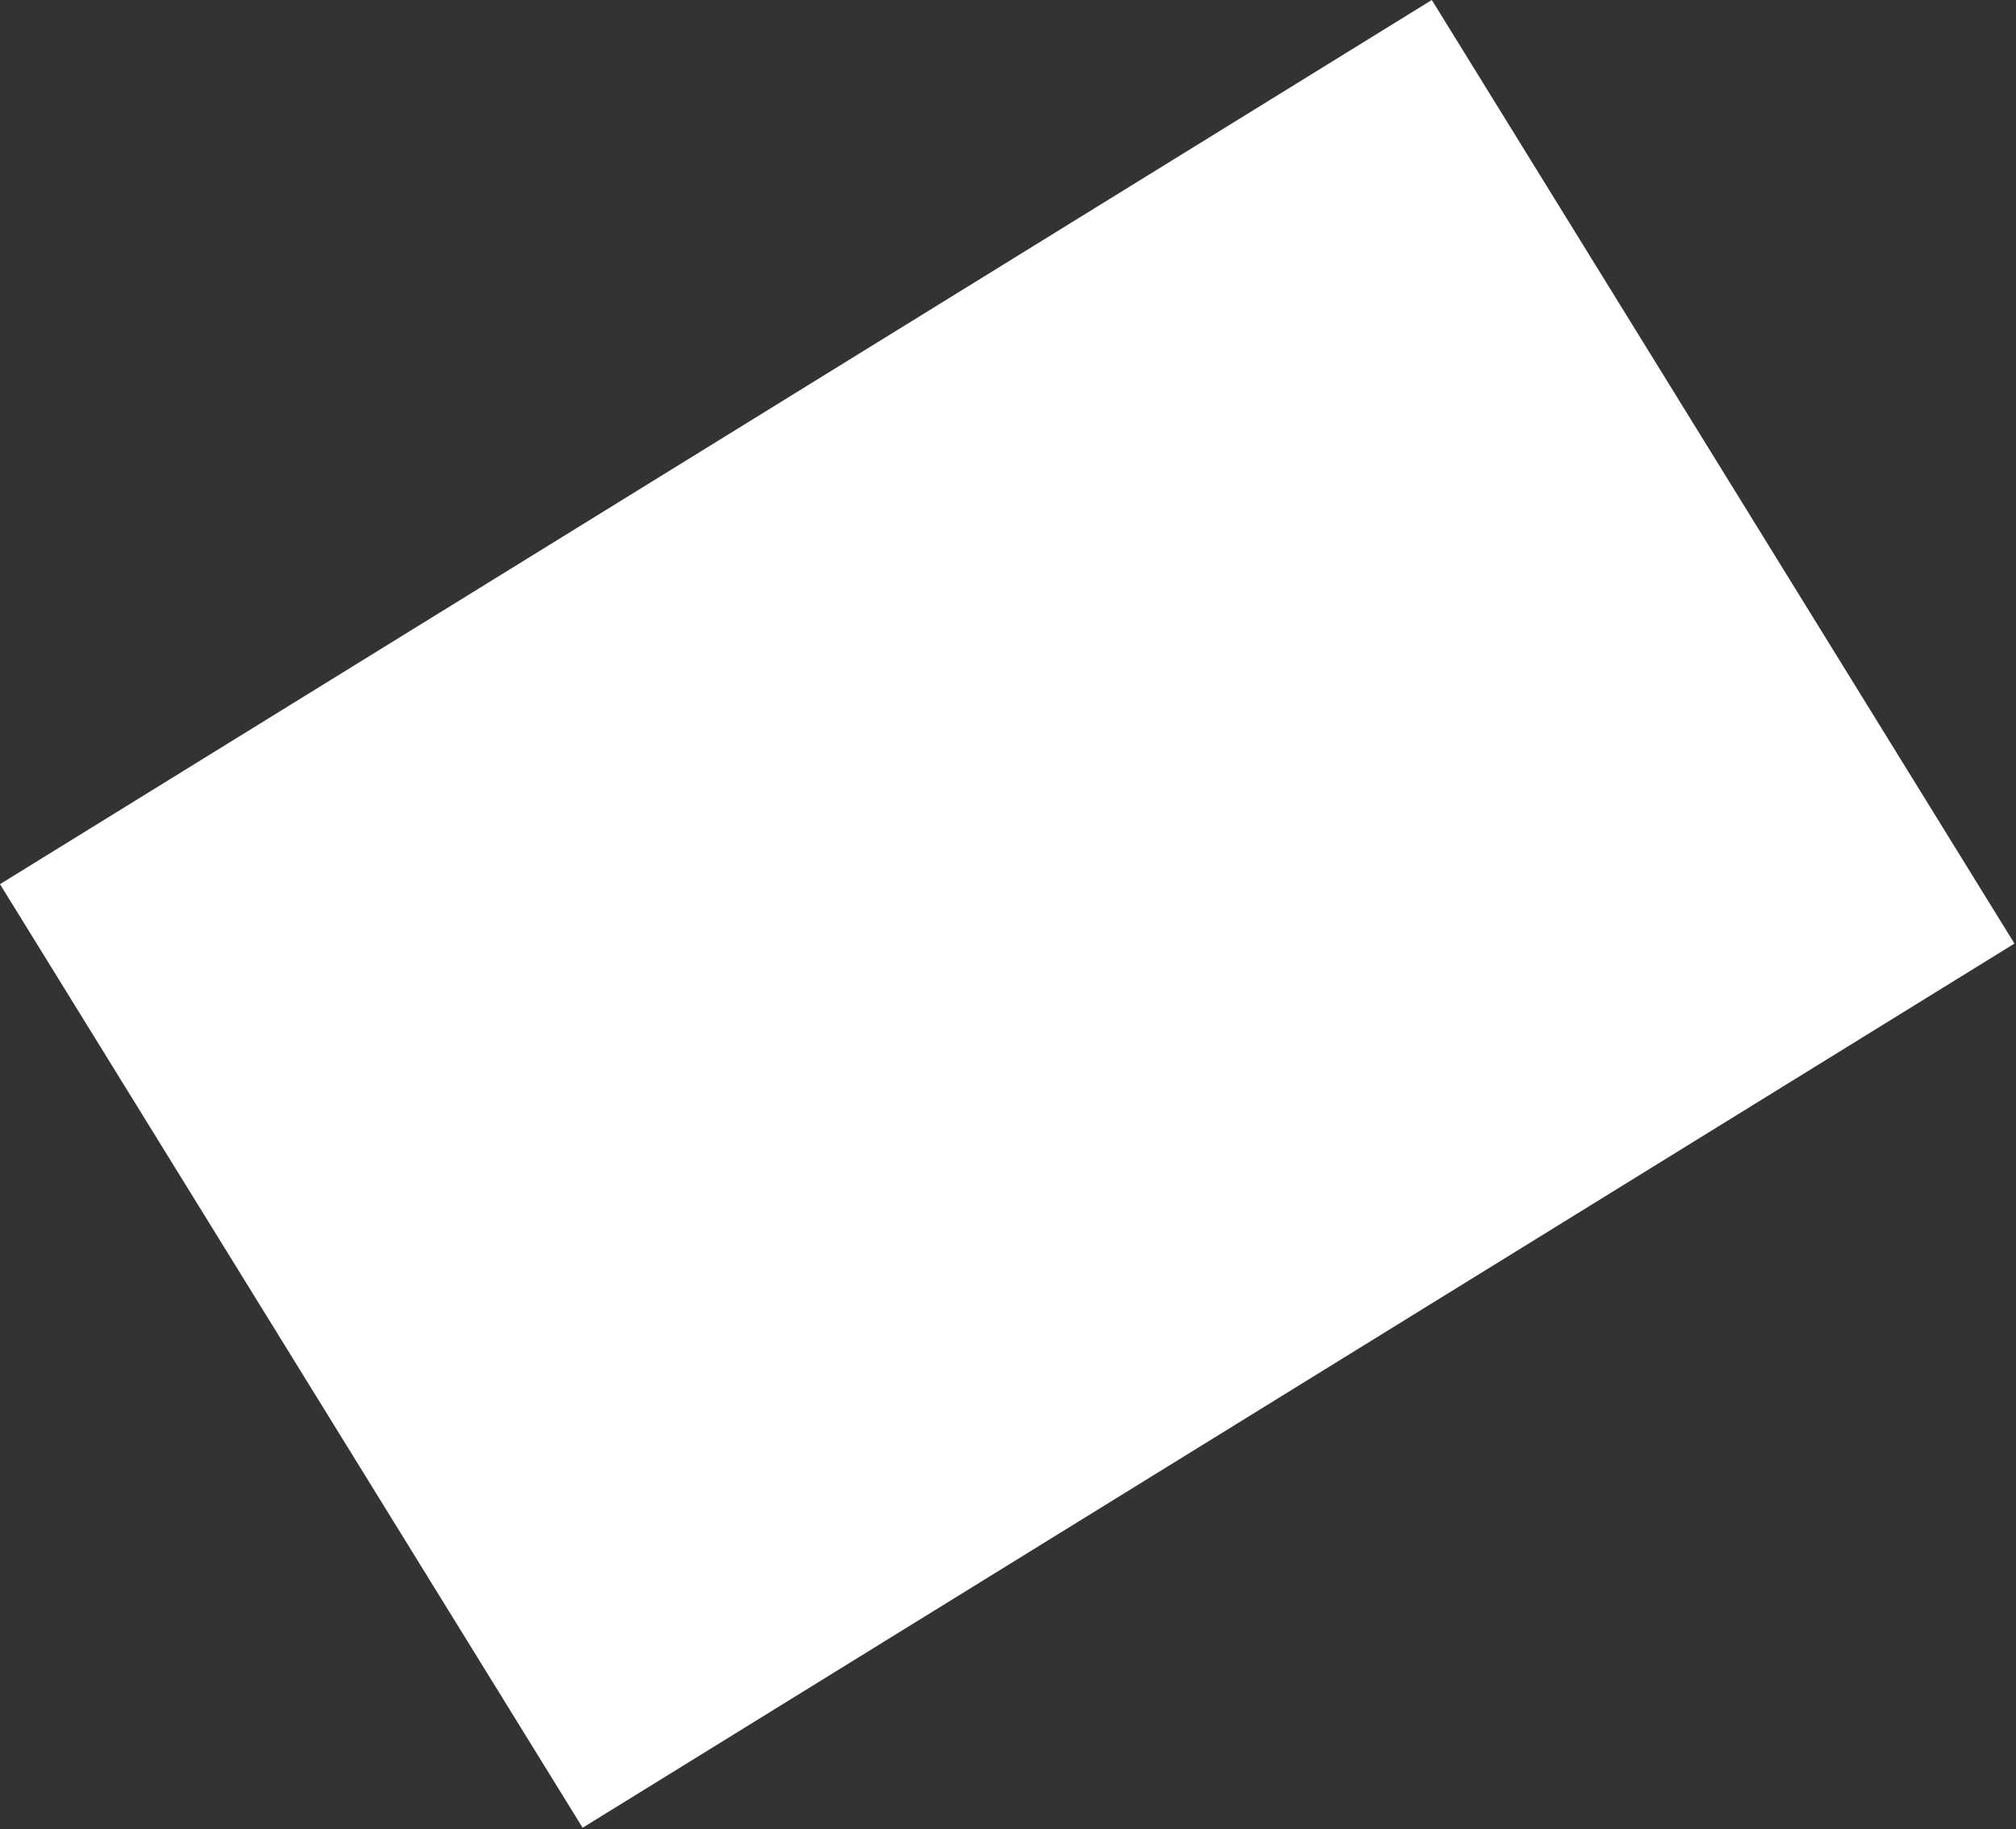 <?xml version="1.0" encoding="UTF-8"?> <svg xmlns="http://www.w3.org/2000/svg" width="1067" height="968" viewBox="0 0 1067 968" fill="none"><rect x="0" y="0" width="1067" height="968" fill="#333333" stroke="none"/> <rect y="467.939" width="890.651" height="586.916" transform="rotate(-31.695 0 467.939)" fill="white"></rect> </svg> 